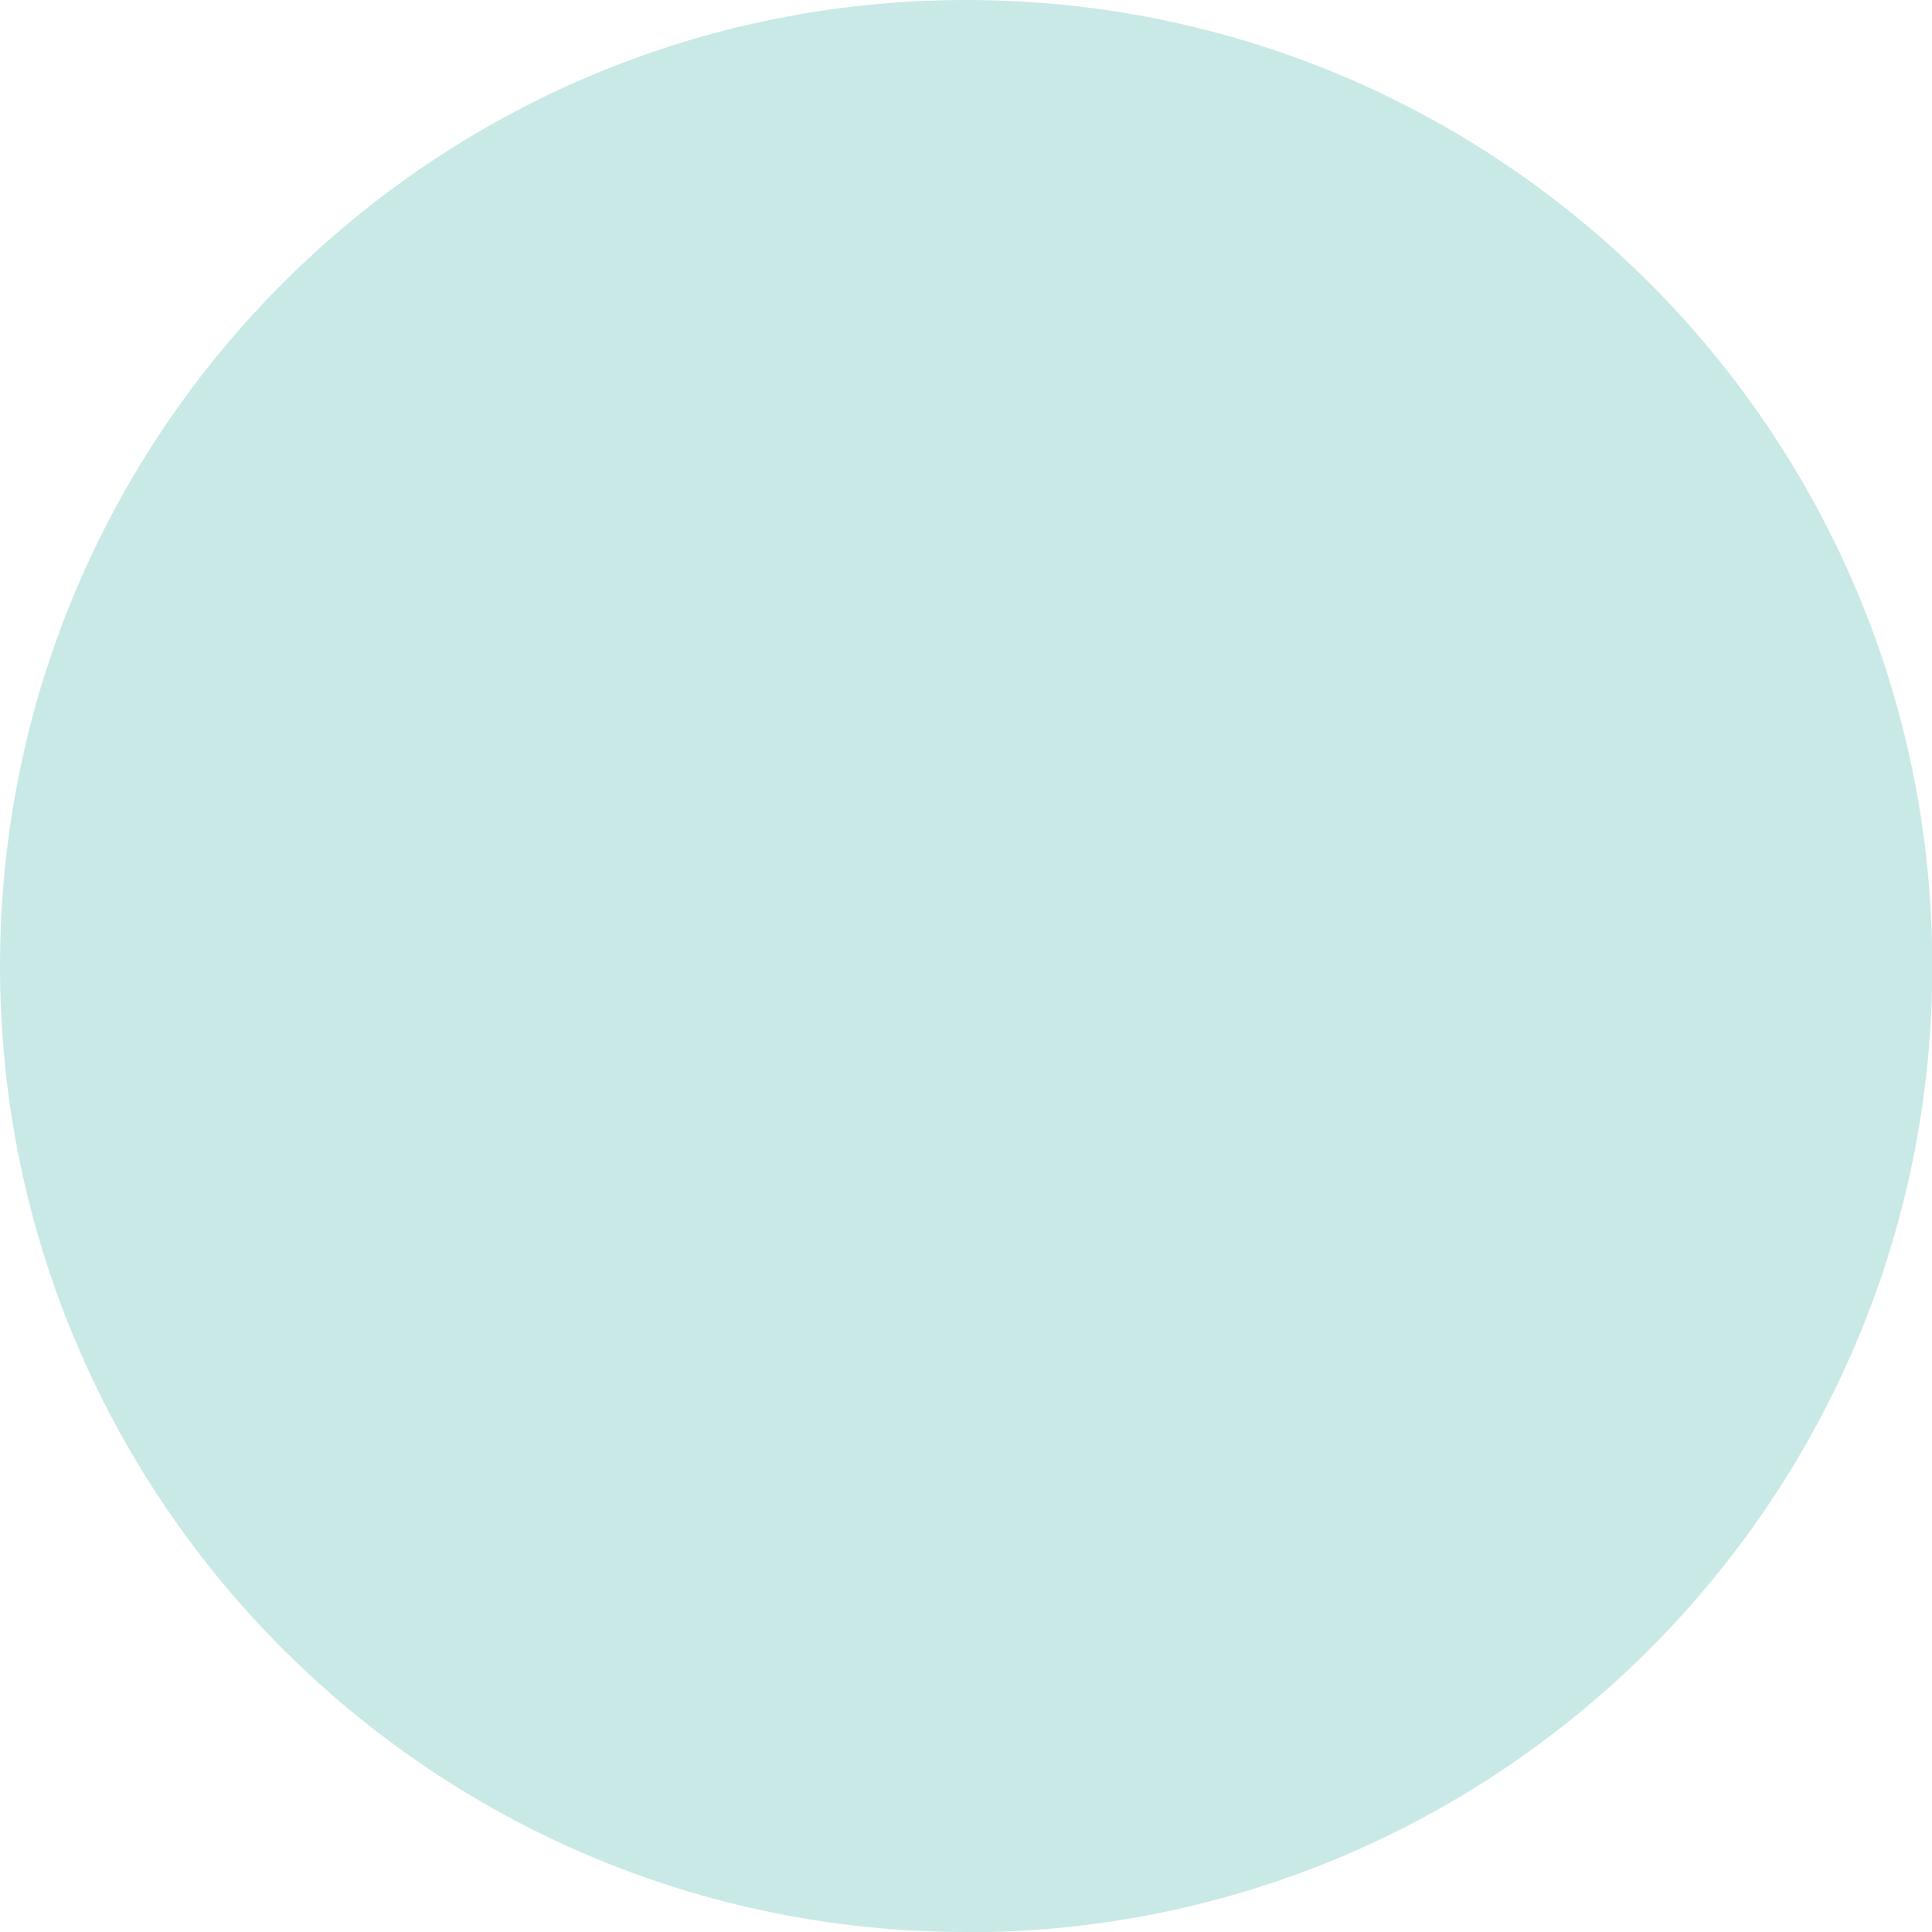 <?xml version="1.0" encoding="UTF-8"?>
<svg id="Livello_2" data-name="Livello 2" xmlns="http://www.w3.org/2000/svg" xmlns:xlink="http://www.w3.org/1999/xlink" viewBox="0 0 59.61 59.61">
  <defs>
    <style>
      .cls-1 {
        fill: none;
      }

      .circle-level-1-cls-3 {
        clip-path: url(#circleLevel1clippath);
      }
    </style>
    <clipPath id="circleLevel1clippath">
      <rect class="cls-1" width="59.61" height="59.61"/>
    </clipPath>
  </defs>
  <g id="Livello_1-2" data-name="Livello 1">
    <g class="circle-level-1-cls-3">
      <path class="circle-level-2-circle" fill="#c9e9e7" d="M29.81,59.61C13.34,59.61,0,46.27,0,29.81S13.34,0,29.81,0s29.81,13.34,29.81,29.81-13.35,29.81-29.81,29.81"/>
    </g>
  </g>
</svg>